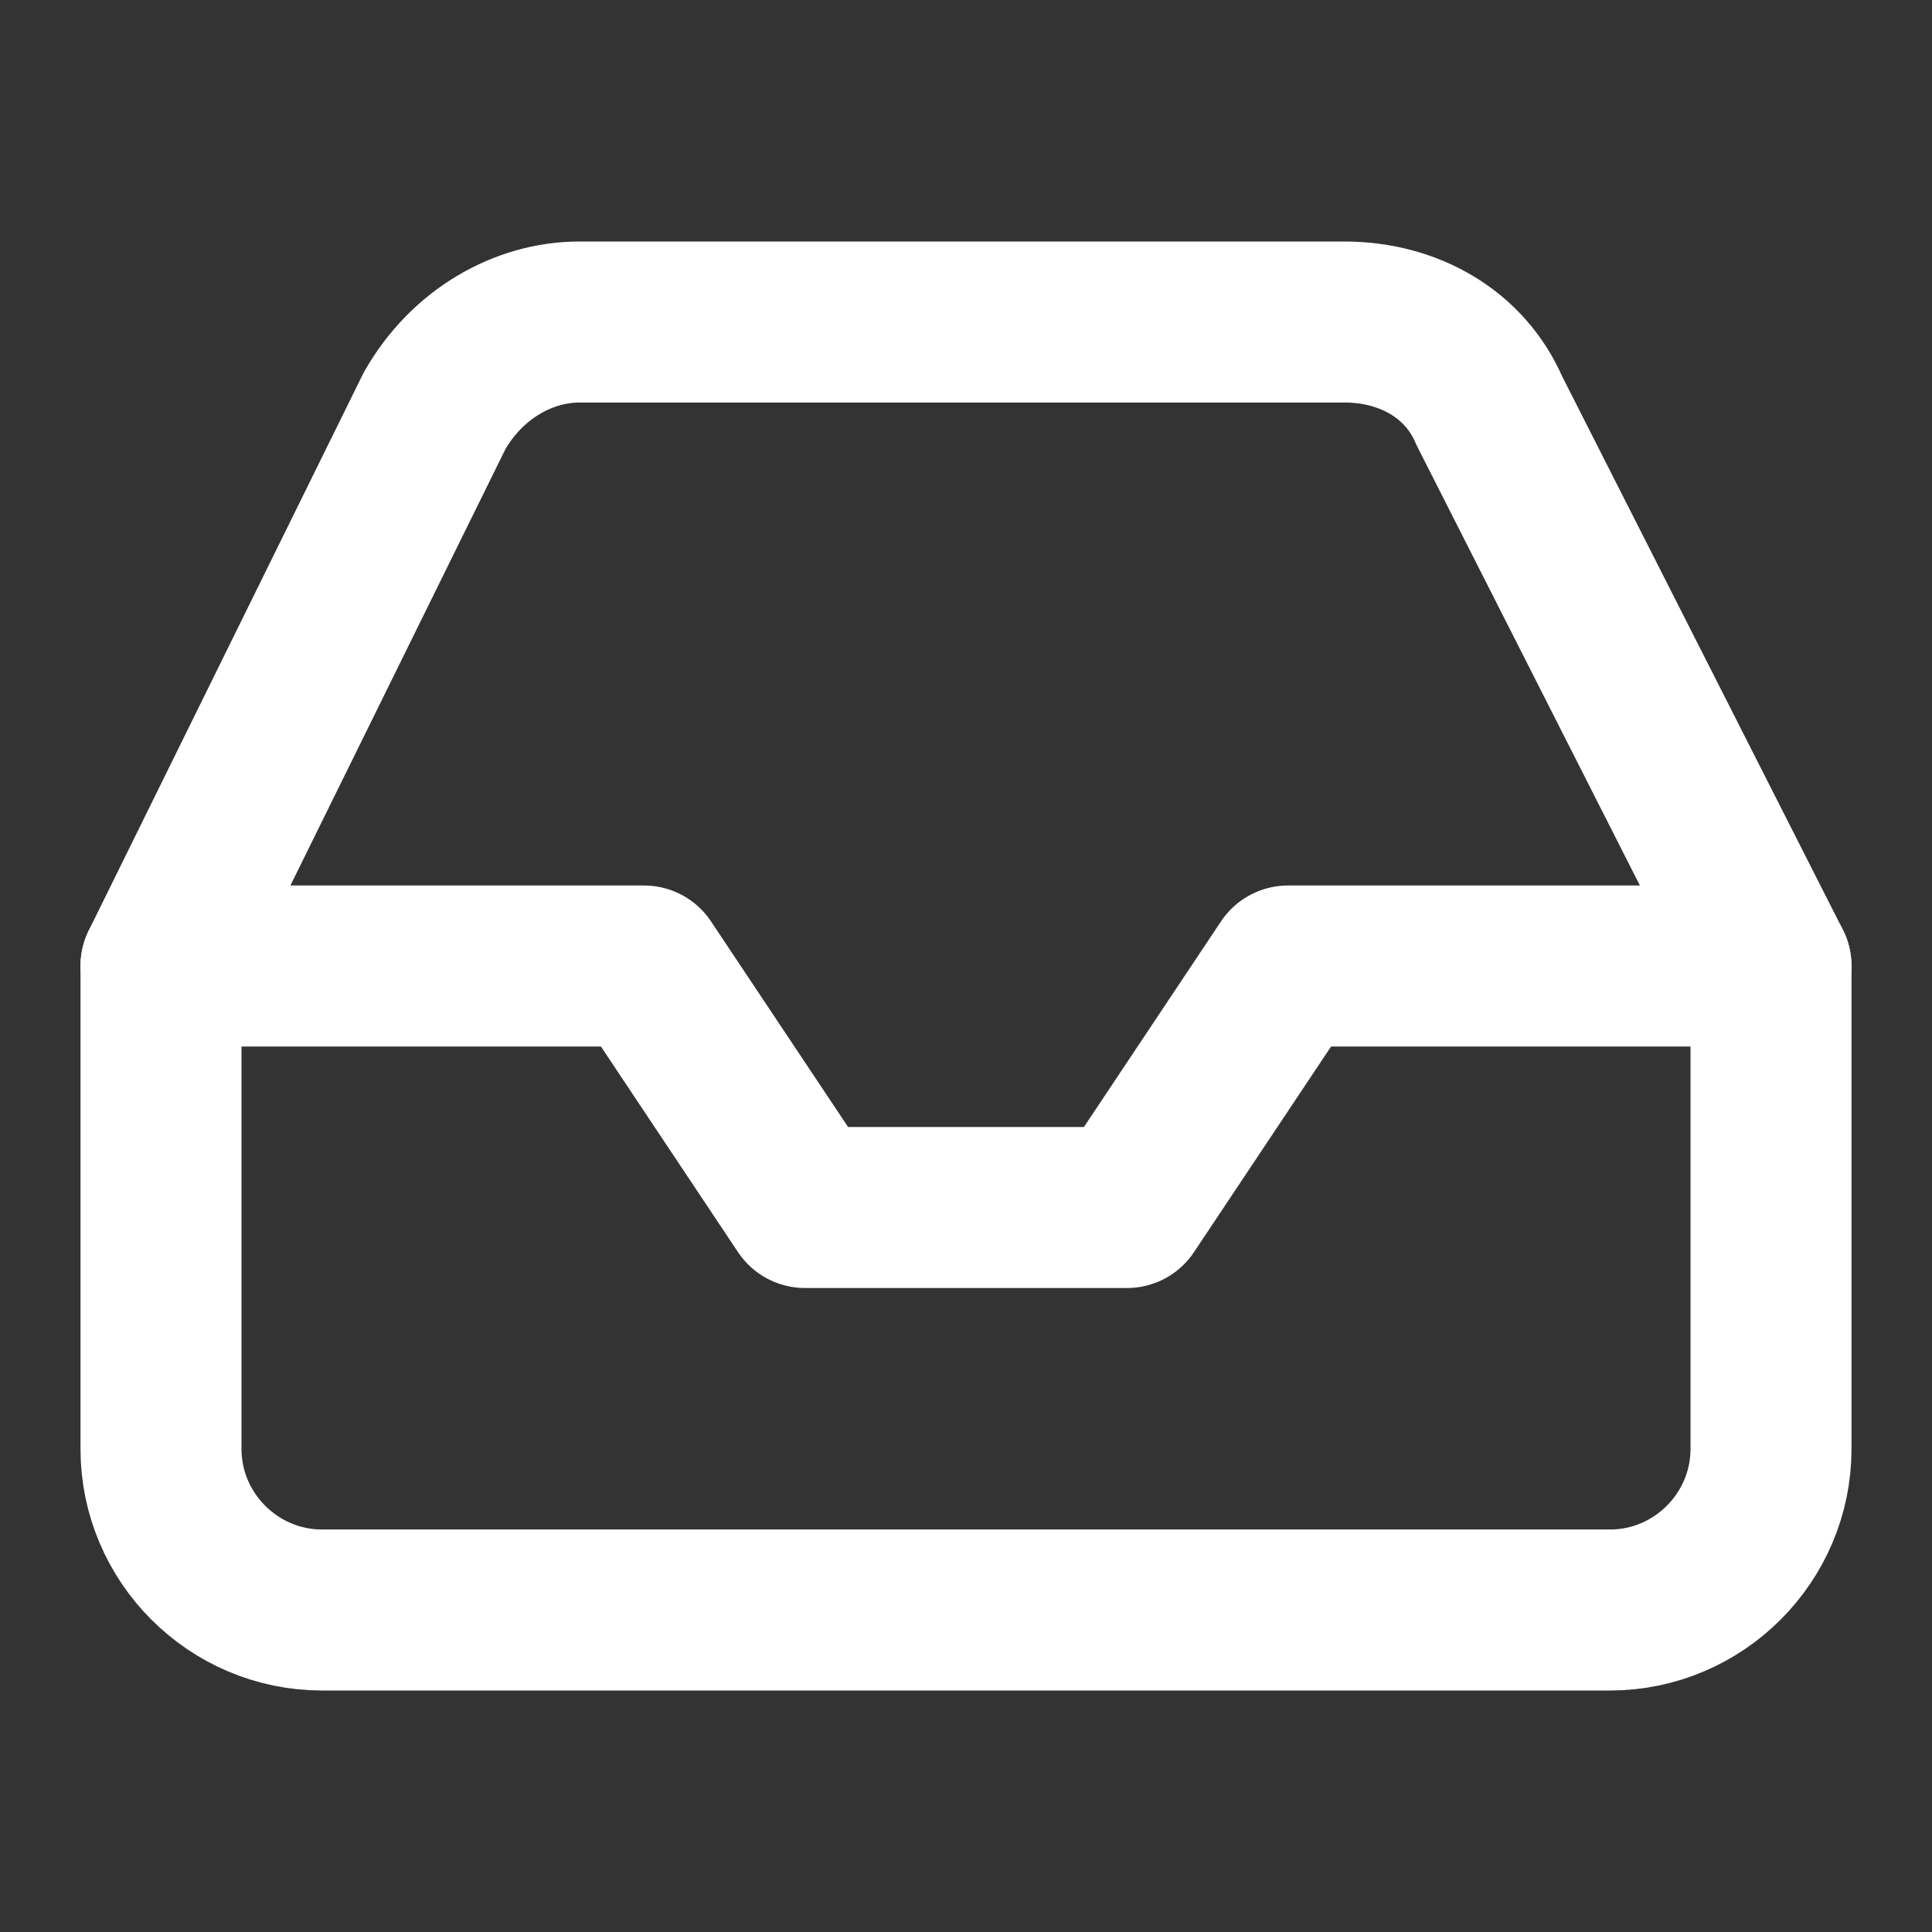 <?xml version="1.0" encoding="utf-8"?>
<!-- Generator: Adobe Illustrator 27.2.0, SVG Export Plug-In . SVG Version: 6.00 Build 0)  -->
<svg version="1.1" id="Layer_1" xmlns="http://www.w3.org/2000/svg" xmlns:xlink="http://www.w3.org/1999/xlink" x="0px" y="0px"
	 viewBox="0 0 24 24" style="enable-background:new 0 0 24 24;" xml:space="preserve">
<rect x="0" y="0" width="24" height="24" fill="#333333" stroke="none"/>
<style type="text/css">
	.st0{fill:none;stroke:#FFFFFF;stroke-width:2;stroke-linecap:round;stroke-linejoin:round;}
</style>
<polyline class="st0" points="22,12 16,12 14,15 10,15 8,12 2,12 "/>
<path class="st0" d="M5.4,5.1L2,12v6c0,1.1,0.9,2,2,2h16c1.1,0,2-0.9,2-2v-6l-3.5-6.9c-0.3-0.7-1-1.1-1.8-1.1H7.2
	C6.5,4,5.8,4.4,5.4,5.1z"/>
</svg>
